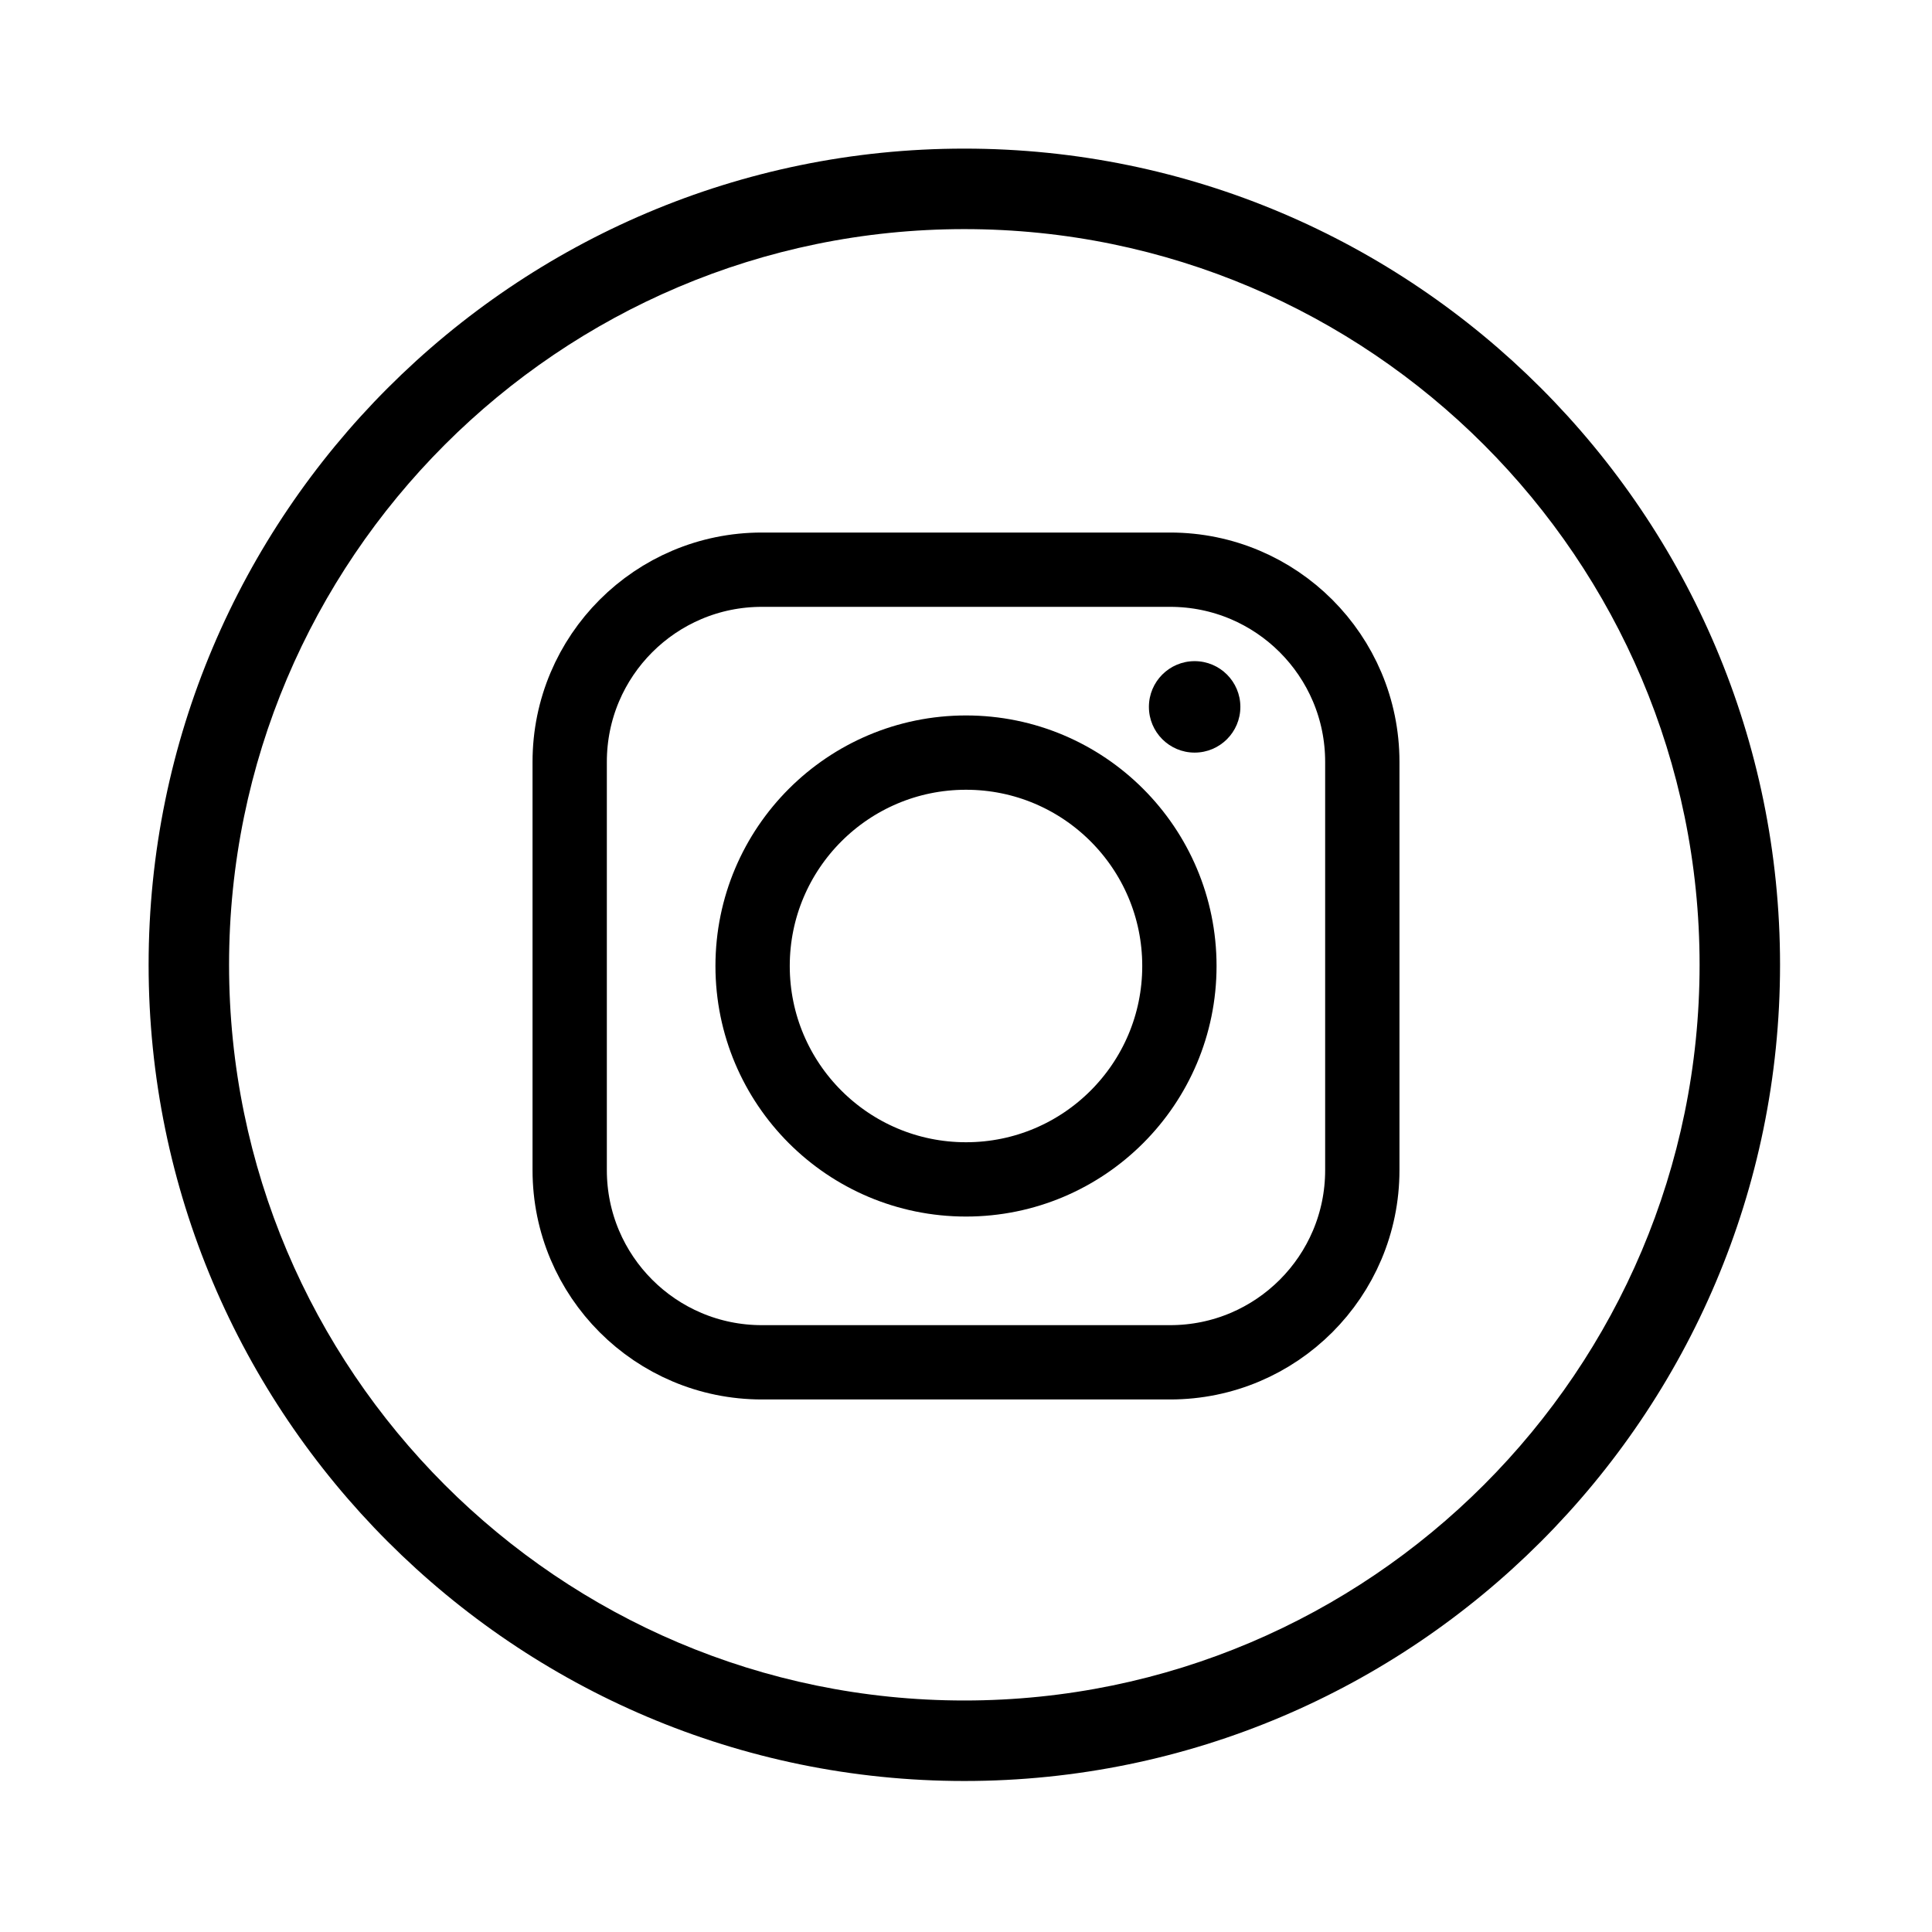 <svg width="156" height="156" viewBox="0 0 156 156" fill="none" xmlns="http://www.w3.org/2000/svg">
<path d="M77.865 12C41.547 12 12 41.564 12 77.903C12 114.243 41.547 143.807 77.865 143.807C114.183 143.807 143.73 114.243 143.73 77.903C143.73 41.564 114.182 12 77.865 12ZM77.865 137.307C45.129 137.307 18.496 110.658 18.496 77.903C18.496 45.149 45.129 18.5 77.865 18.5C110.6 18.5 137.234 45.149 137.234 77.903C137.234 110.658 110.6 137.307 77.865 137.307Z" fill="black"/>
<path d="M94.485 46H61.515C52.946 46 46 52.946 46 61.515V94.485C46 103.054 52.946 110 61.515 110H94.485C103.054 110 110 103.054 110 94.485V61.515C110 52.946 103.054 46 94.485 46Z" stroke="black" stroke-width="6" stroke-linecap="round" stroke-linejoin="round"/>
<path d="M78 95.231C87.516 95.231 95.231 87.516 95.231 78C95.231 68.484 87.516 60.769 78 60.769C68.484 60.769 60.769 68.484 60.769 78C60.769 87.516 68.484 95.231 78 95.231Z" stroke="black" stroke-width="6" stroke-linecap="round" stroke-linejoin="round"/>
<path d="M96.461 60.769C98.501 60.769 100.154 59.116 100.154 57.077C100.154 55.038 98.501 53.385 96.461 53.385C94.422 53.385 92.769 55.038 92.769 57.077C92.769 59.116 94.422 60.769 96.461 60.769Z" fill="black"/>
</svg>
